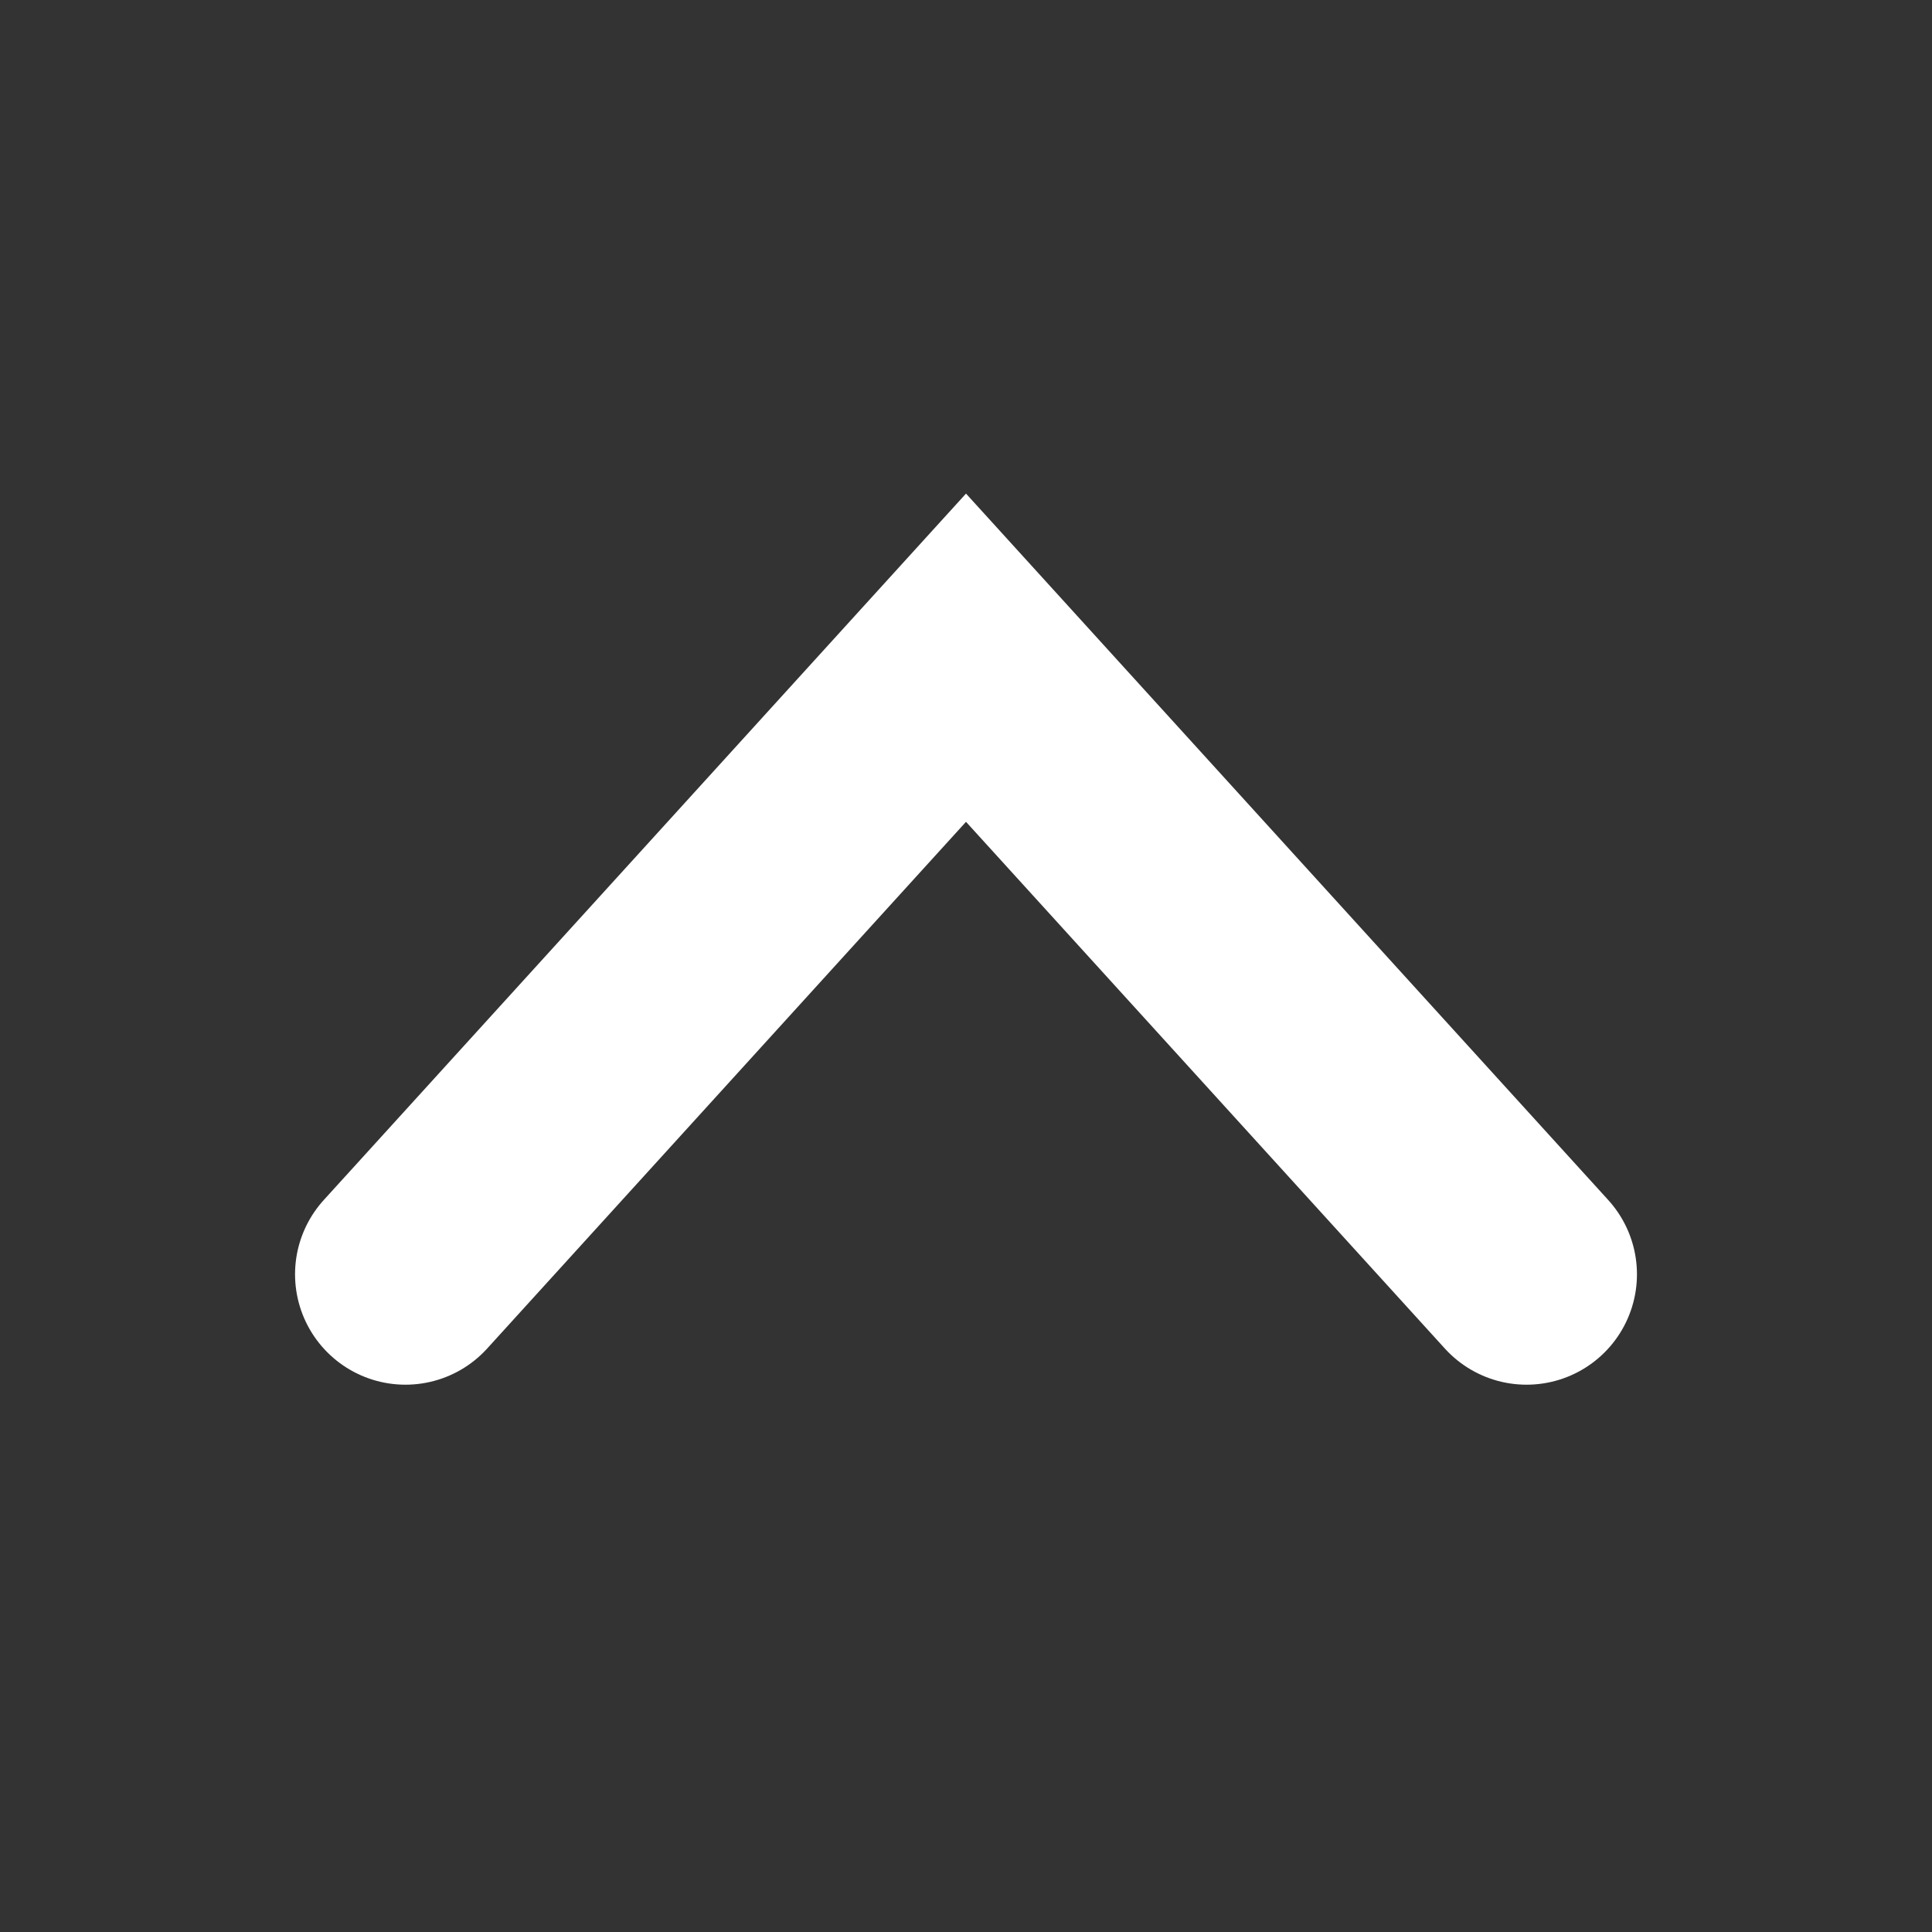 <svg width="14" height="14" viewBox="0 0 14 14" fill="none" xmlns="http://www.w3.org/2000/svg">
<rect x="0" y="0" width="14" height="14" fill="#333333" stroke="none"/>
<path d="M2.938 9.234L7 4.766L11.062 9.234" stroke="white" stroke-width="1.6" stroke-linecap="round"/>
</svg>
